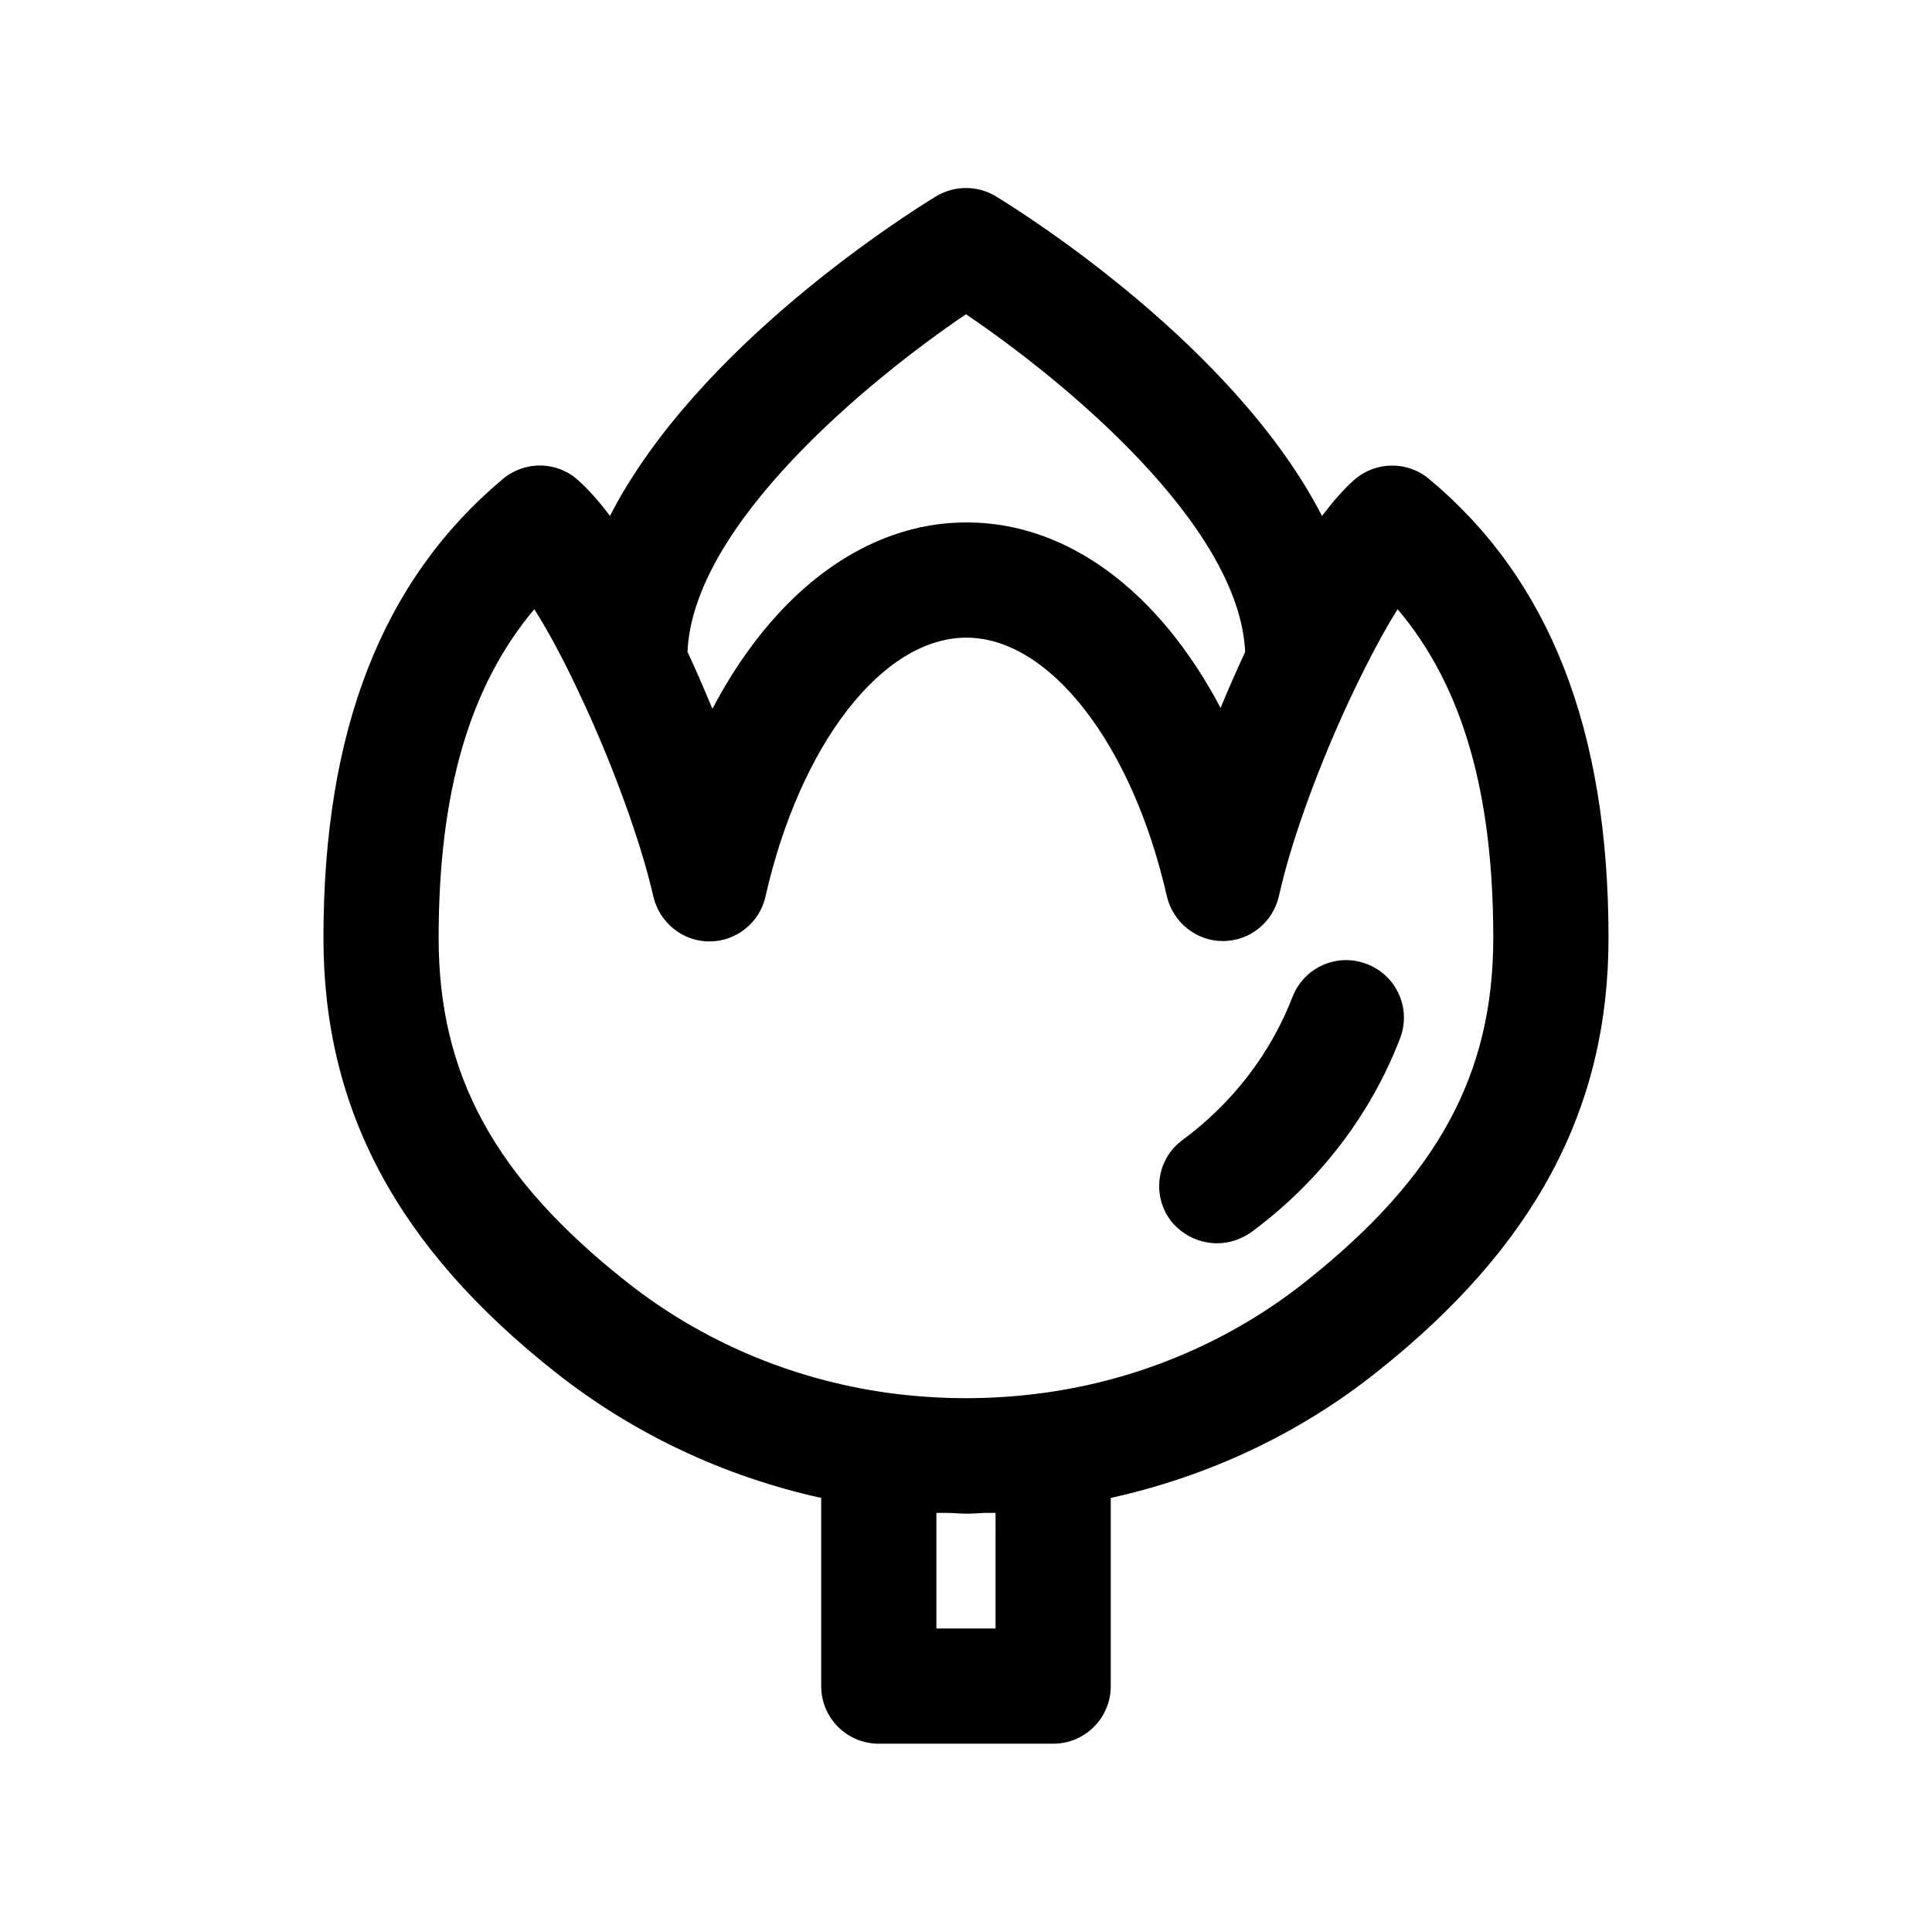 <?xml version="1.0" encoding="UTF-8"?>
<!-- The Best Svg Icon site in the world: iconSvg.co, Visit us! https://iconsvg.co -->
<svg fill="#000000" width="800px" height="800px" version="1.1" viewBox="144 144 512 512" xmlns="http://www.w3.org/2000/svg">
 <g>
  <path d="m291.09 507.58c20.559 16.285 44.68 27.684 70.535 33.383v49.871c0 8.449 6.82 15.266 15.266 15.266h46.207c8.449 0 15.266-6.82 15.266-15.266v-49.871c25.852-5.699 49.973-16.996 70.535-33.383 41.832-33.18 61.375-69.719 61.375-115.01 0-55.164-15.574-94.961-47.531-121.62-5.801-4.887-14.25-4.684-19.848 0.203-2.75 2.441-5.598 5.699-8.551 9.566-23.105-44.887-78.574-79.898-86.41-84.68-4.887-2.953-10.992-2.953-15.879 0-7.836 4.785-63.309 39.695-86.41 84.68-2.75-3.664-5.598-6.922-8.449-9.465-5.598-5.09-14.148-5.191-19.949-0.305-31.957 26.77-47.531 66.562-47.531 121.62 0.004 45.395 19.543 81.934 61.375 115.01zm116.74 67.992h-15.676v-30.637h2.953c1.629 0 3.258 0.203 4.887 0.203s3.258-0.102 4.887-0.203h2.953zm-7.836-348.29c25.75 17.406 72.367 55.672 73.992 89.465-2.238 4.887-4.477 9.871-6.516 14.859-16.285-30.84-40.508-49.16-67.277-49.16-6.719 0-13.23 1.121-19.543 3.359-18.93 6.617-35.621 22.797-47.836 46.004-0.102-0.102-0.102-0.203-0.203-0.406-2.035-4.887-4.172-9.871-6.414-14.656 1.43-33.688 48.047-72.059 73.797-89.465zm-114.4 78.168c3.359 5.293 7.227 12.316 11.398 21.172 8.855 18.523 16.793 40.102 20.152 54.961 1.629 6.922 7.734 11.91 14.859 11.91s13.332-4.988 14.859-11.91c9.16-40.406 31.043-68.598 53.23-68.598 22.086 0 43.969 28.191 53.129 68.496 1.629 6.922 7.734 11.91 14.859 11.91s13.332-4.988 14.859-12.012c0.406-1.832 0.918-3.766 1.426-5.801 3.766-14.148 10.789-32.672 18.625-48.957 4.273-8.855 8.039-15.879 11.398-21.172 17.199 20.355 25.344 48.551 25.344 87.125 0 36.234-14.859 63.41-49.77 91.094-19.746 15.676-43.562 25.852-69.008 29.414-14.047 1.934-27.887 1.934-41.934 0-25.344-3.562-49.262-13.742-69.008-29.414-34.91-27.582-49.77-54.859-49.77-91.094 0.004-38.578 8.148-66.668 25.348-87.125z"/>
  <path d="m466.56 473.48c3.156 0 6.309-1.02 9.059-2.953 17.914-13.23 31.551-30.941 39.391-51.297 3.055-7.836-0.812-16.691-8.754-19.746-7.836-3.055-16.691 0.812-19.746 8.754-5.801 14.961-15.879 28.09-29.109 37.863-6.82 4.988-8.246 14.555-3.156 21.375 3.055 3.867 7.633 6.004 12.316 6.004z"/>
 </g>
</svg>